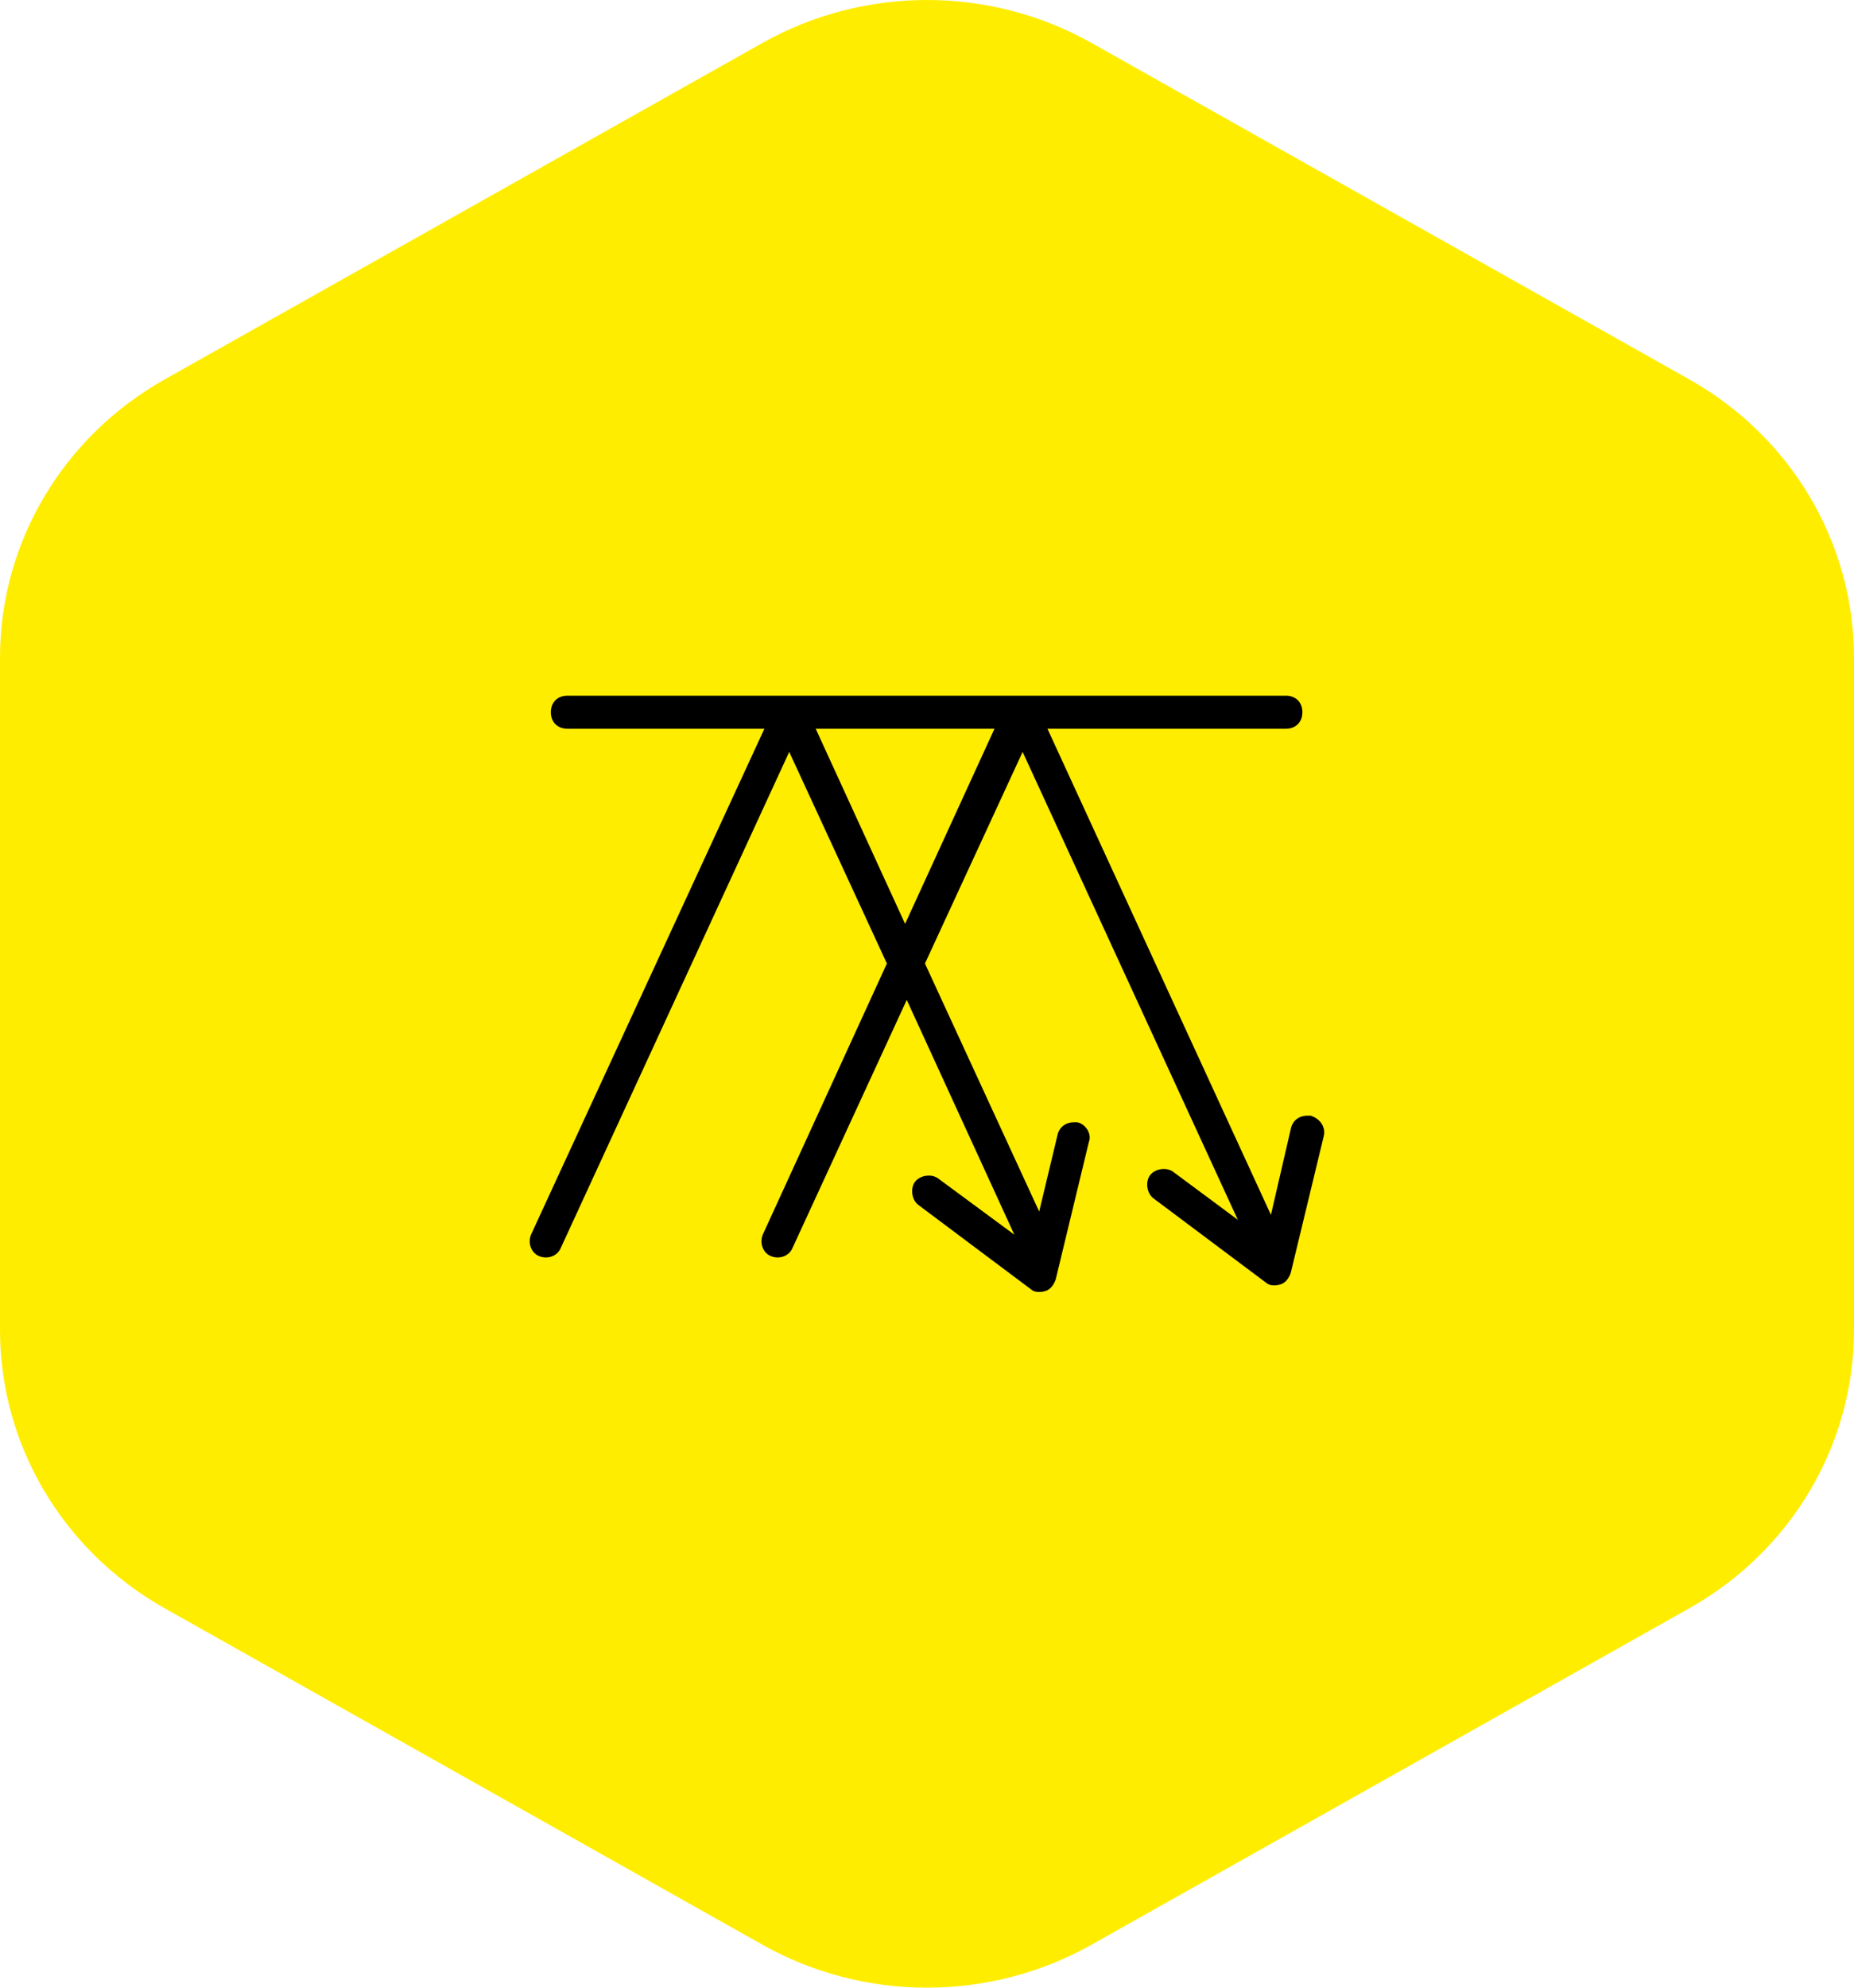 <svg width="112" height="120" viewBox="0 0 112 120" fill="none" xmlns="http://www.w3.org/2000/svg">
<path d="M46.052 2.597C52.208 -0.866 59.792 -0.866 65.948 2.597L102.052 22.905C108.208 26.367 112 32.767 112 39.692V80.308C112 87.233 108.208 93.632 102.052 97.095L65.948 117.403C59.792 120.866 52.208 120.866 46.052 117.403L9.948 97.095C3.792 93.632 0 87.233 0 80.308V39.692C0 32.767 3.792 26.367 9.948 22.905L46.052 2.597Z" fill="#FFED00"/>
<path d="M79.977 68.552L77.977 76.836C77.877 77.136 77.677 77.435 77.377 77.535C77.077 77.635 76.677 77.635 76.477 77.435L69.677 72.345C69.277 72.045 69.177 71.347 69.477 70.947C69.777 70.548 70.477 70.448 70.877 70.748L74.777 73.642L61.777 45.394L55.877 58.17L62.777 73.143L63.877 68.552C63.977 68.052 64.377 67.753 64.877 67.753C64.977 67.753 65.077 67.753 65.077 67.753C65.577 67.853 65.977 68.452 65.777 68.951L63.777 77.236C63.677 77.535 63.477 77.835 63.177 77.934C62.877 78.034 62.477 78.034 62.277 77.835L55.477 72.744C55.077 72.445 54.977 71.746 55.277 71.347C55.577 70.947 56.277 70.847 56.677 71.147L61.277 74.541L54.777 60.367L47.877 75.339C47.677 75.838 47.077 76.038 46.577 75.838C46.077 75.639 45.877 75.04 46.077 74.541L53.577 58.17L47.677 45.394L33.877 75.339C33.677 75.838 33.077 76.038 32.577 75.838C32.077 75.639 31.877 75.04 32.077 74.541L46.177 43.996H34.277C33.677 43.996 33.277 43.597 33.277 42.998C33.277 42.399 33.677 42 34.277 42H77.677C78.277 42 78.677 42.399 78.677 42.998C78.677 43.597 78.277 43.996 77.677 43.996H63.277L76.777 73.343L77.977 68.152C78.077 67.653 78.477 67.354 78.977 67.354C79.077 67.354 79.177 67.354 79.177 67.354C79.777 67.553 80.077 68.052 79.977 68.552ZM49.277 43.996L54.677 55.775L60.077 43.996H49.277Z" fill="black"/>
</svg>
